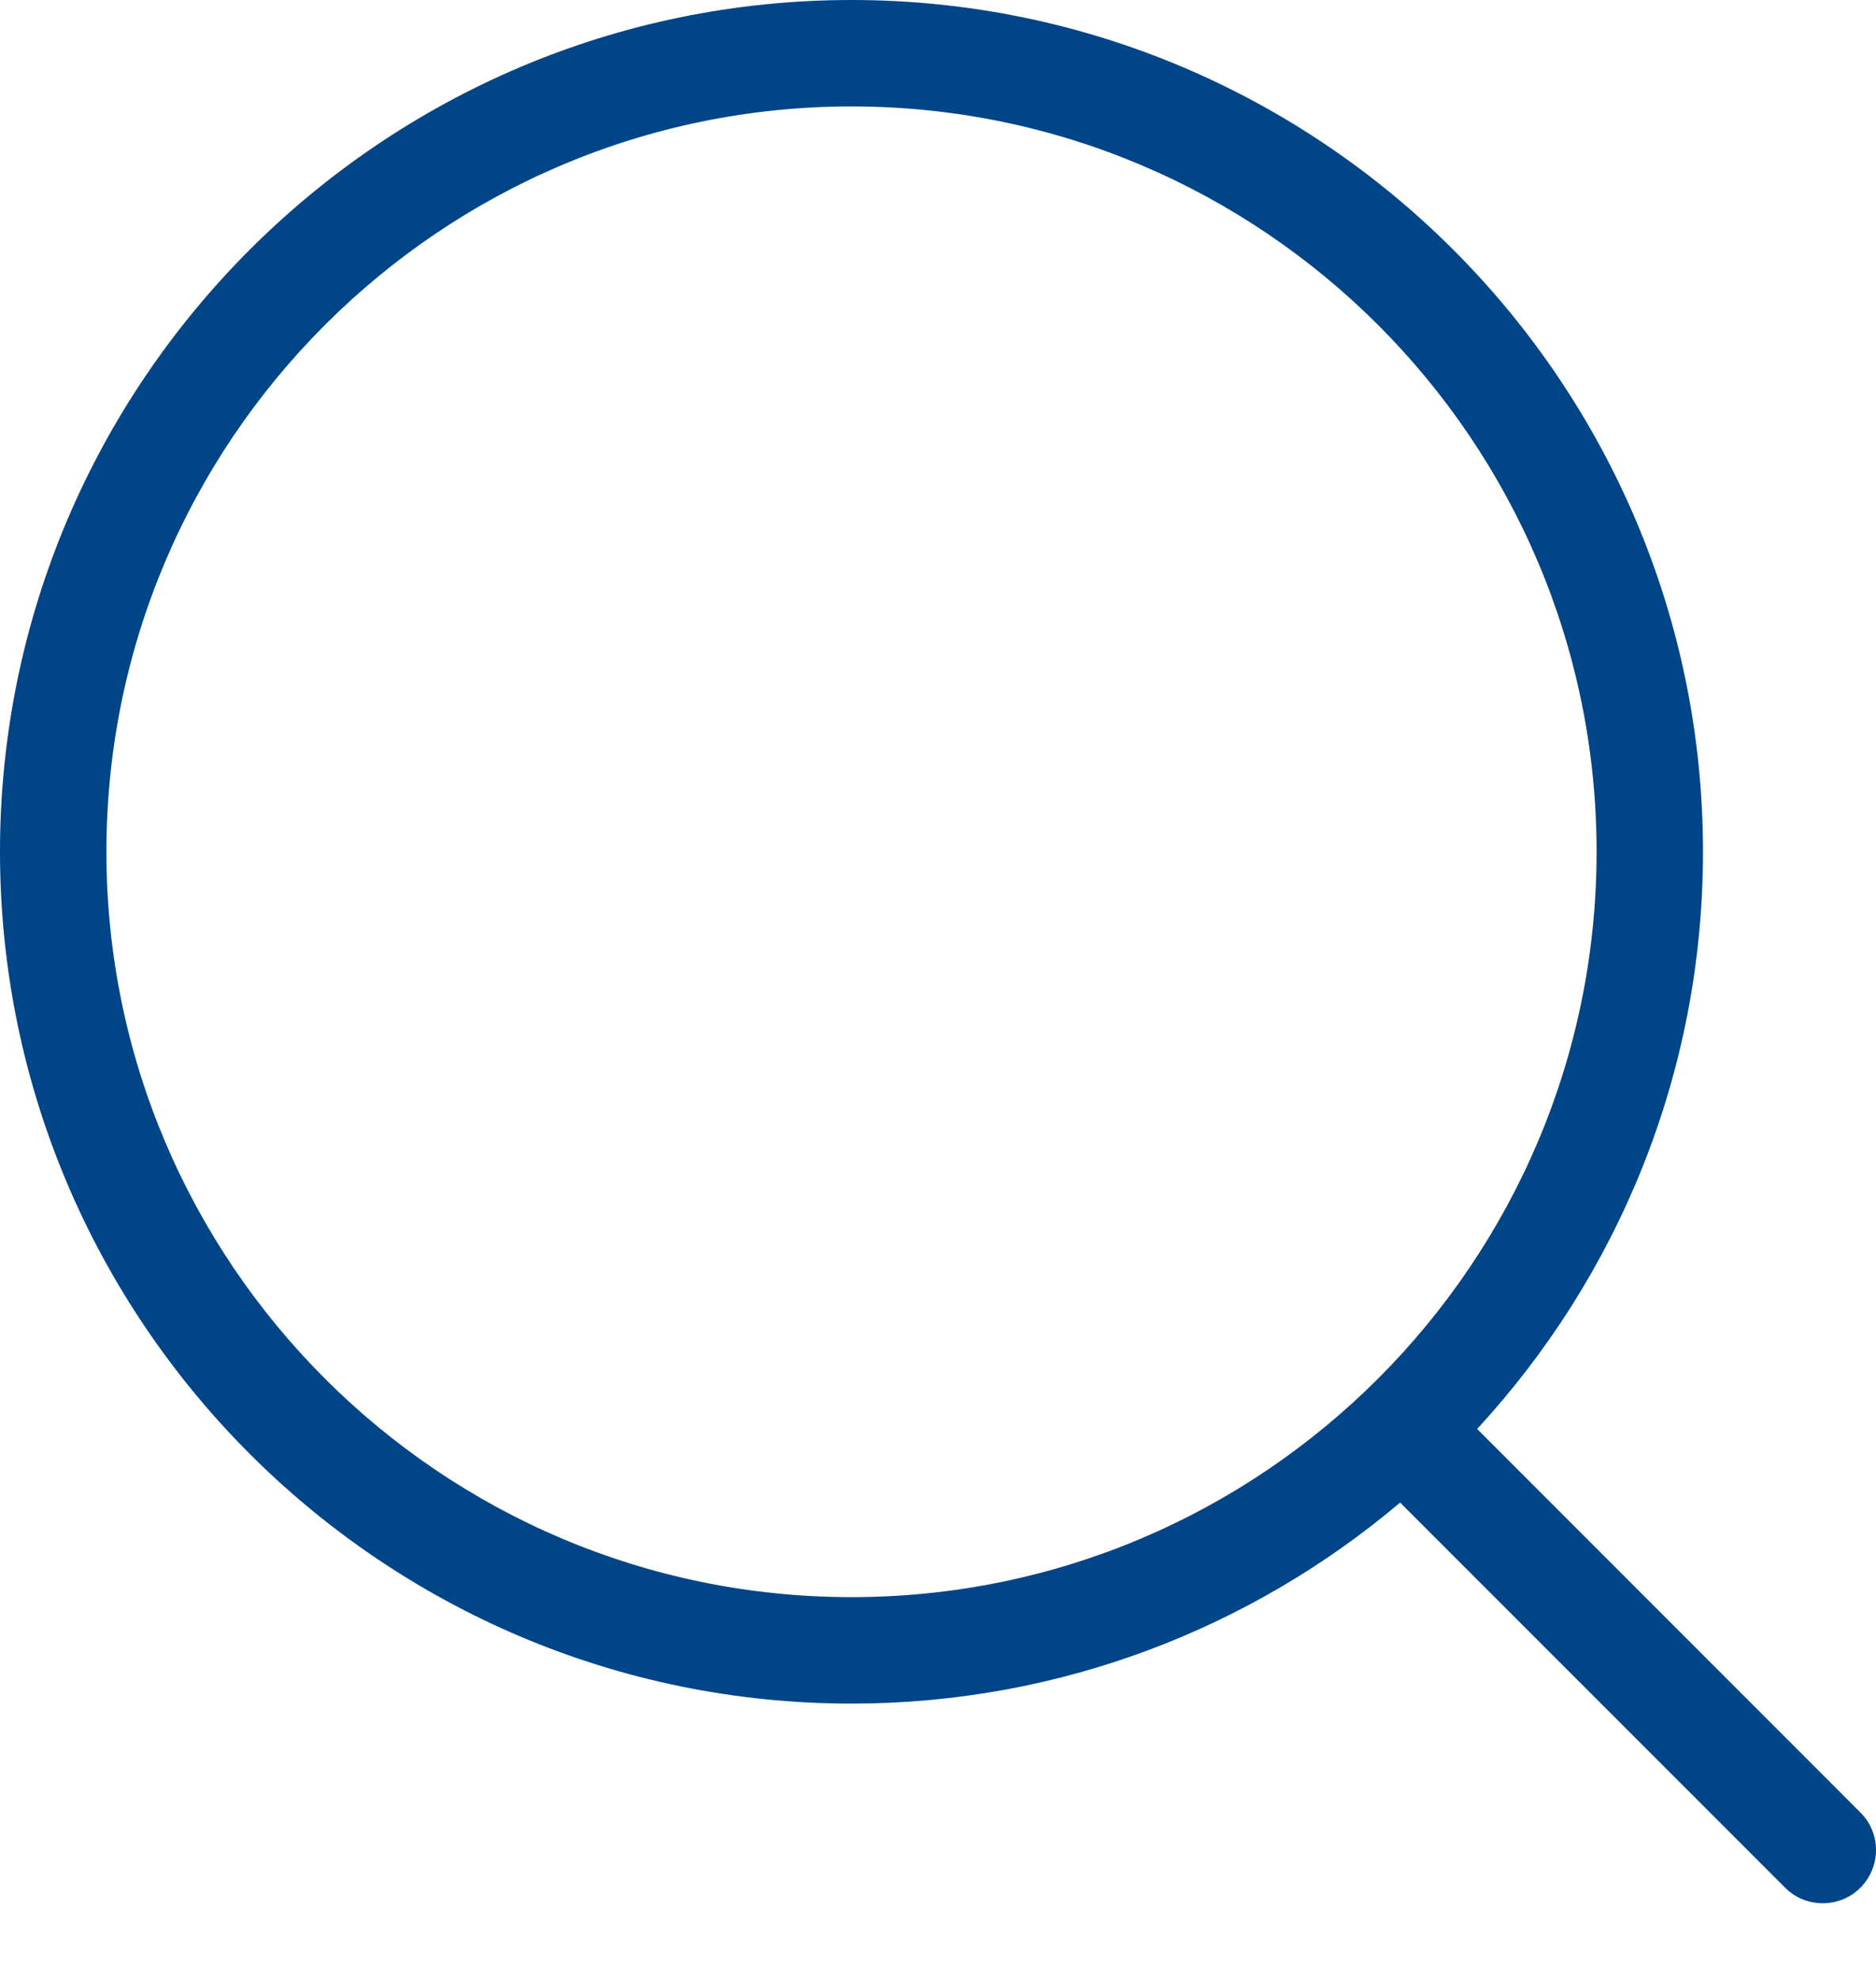 <svg width="18px" height="19px" viewBox="0 0 18 19" version="1.1" xmlns="http://www.w3.org/2000/svg" xmlns:xlink="http://www.w3.org/1999/xlink">
    <g id="Symbols" stroke="none" stroke-width="1" fill="none" fill-rule="evenodd">
        <g id="search-icon" transform="translate(-1261, -90)" fill="#004588">
            <g id="NAVIGATION_bar">
                <g id="_hauptnavigation" transform="translate(417, 90)">
                    <g id="_search" transform="translate(844, 0)">
                        <path d="M8.17,15.319 C4.228,15.319 1.021,12.112 1.021,8.17 C1.021,4.228 4.228,1.021 8.17,1.021 C12.112,1.021 15.319,4.228 15.319,8.17 C15.319,12.112 12.112,15.319 8.17,15.319 M17.85,17.384 L14.173,13.706 C15.517,12.249 16.34,10.304 16.34,8.17 C16.34,3.665 12.675,0 8.17,0 C3.665,0 0,3.665 0,8.17 C0,12.675 3.665,16.34 8.17,16.34 C10.174,16.34 12.011,15.614 13.434,14.412 L17.128,18.106 C17.228,18.206 17.359,18.255 17.489,18.255 C17.62,18.255 17.751,18.206 17.85,18.106 C18.05,17.906 18.05,17.583 17.85,17.384" id="Page-1"></path>
                    </g>
                </g>
            </g>
        </g>
    </g>
</svg>